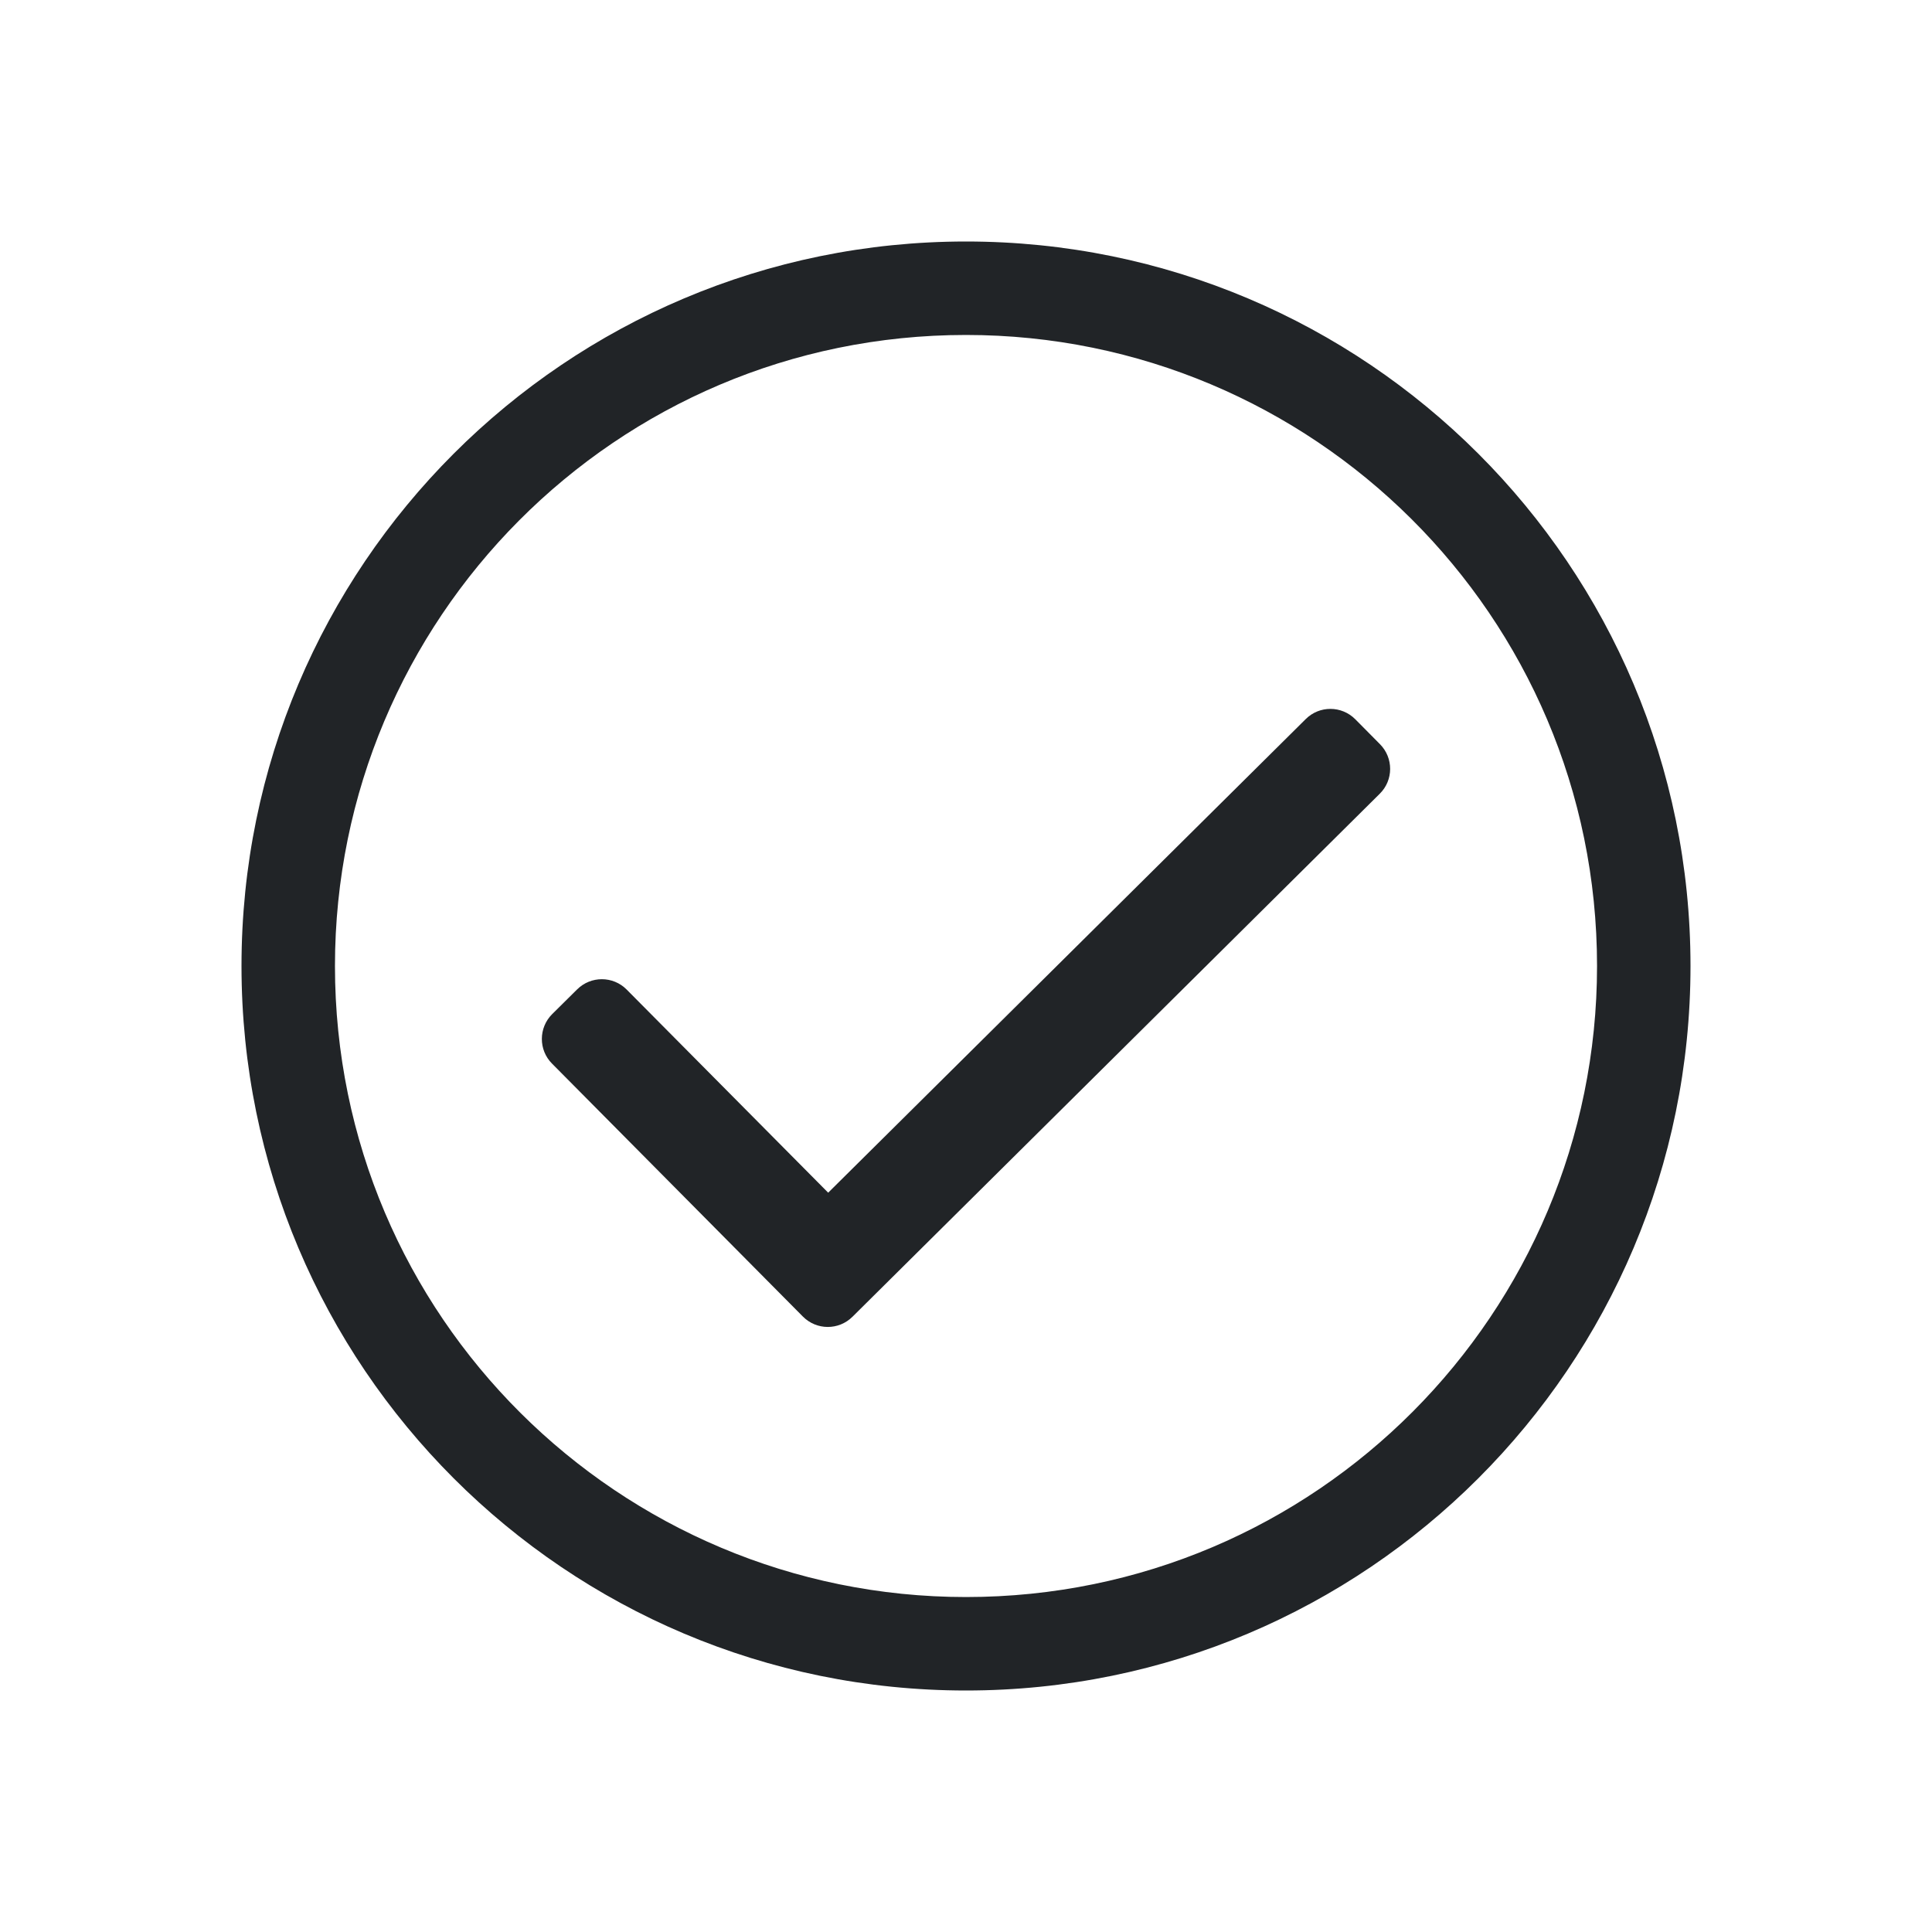 <svg width="24" height="24" viewBox="0 0 24 24" fill="none" xmlns="http://www.w3.org/2000/svg">
<path d="M12 3C7.029 3 3 7.029 3 12C3 16.971 7.029 21 12 21C16.971 21 21 16.971 21 12C21 7.029 16.971 3 12 3ZM12 19.839C7.694 19.839 4.161 16.353 4.161 12C4.161 7.694 7.647 4.161 12 4.161C16.306 4.161 19.839 7.647 19.839 12C19.839 16.306 16.353 19.839 12 19.839ZM17.14 9.86L10.59 16.357C10.419 16.527 10.144 16.526 9.974 16.355L6.858 13.213C6.688 13.043 6.689 12.767 6.86 12.597L7.169 12.291C7.34 12.121 7.616 12.122 7.785 12.293L10.288 14.816L16.22 8.933C16.39 8.763 16.666 8.764 16.836 8.935L17.142 9.244C17.312 9.415 17.311 9.691 17.14 9.86Z" fill="#212427"/>
</svg>
